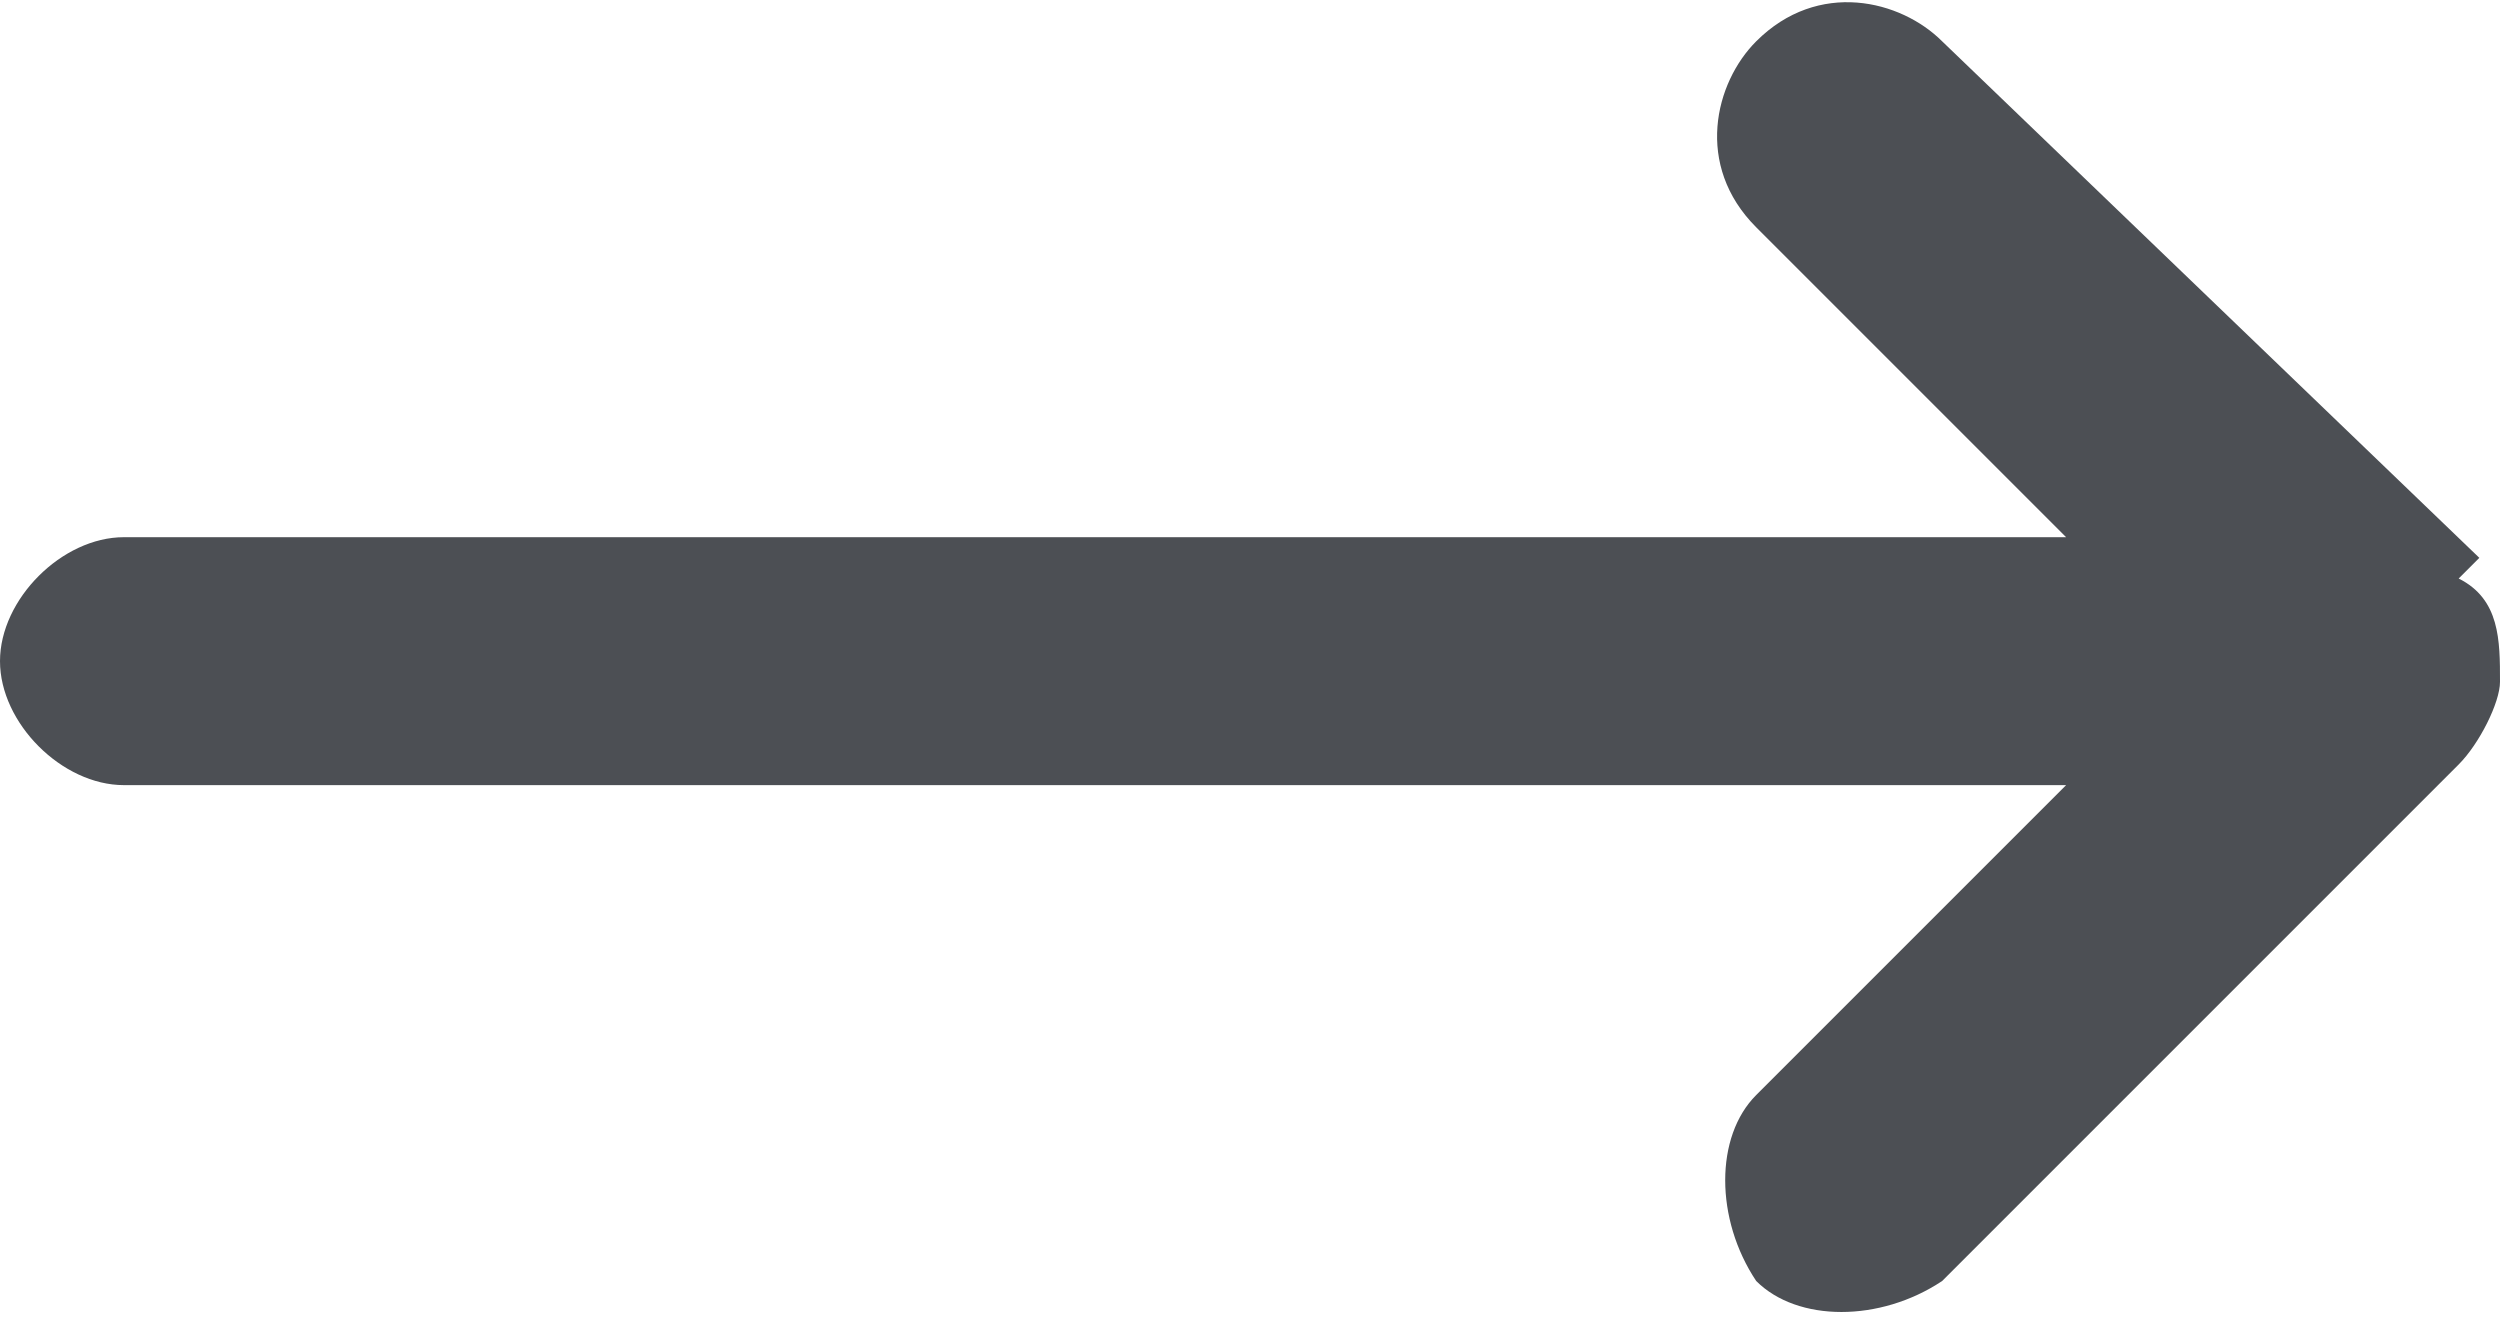 <?xml version="1.0" encoding="UTF-8"?>
<svg id="Layer_1" xmlns="http://www.w3.org/2000/svg" version="1.1" viewBox="0 0 12.1 6.4">
  <!-- Generator: Adobe Illustrator 30.0.0, SVG Export Plug-In . SVG Version: 2.1.1 Build 123)  -->
  <path d="M12,2.7L9.4.2c-.2-.2-.6-.3-.9,0-.2.2-.3.6,0,.9,0,0,0,0,0,0l1.5,1.5H.6c-.3,0-.6.3-.6.6s.3.6.6.6h9.4l-1.5,1.5c-.2.2-.2.6,0,.9.2.2.6.2.9,0l2.5-2.5c.1-.1.2-.3.2-.4h0c0-.2,0-.4-.2-.5" style="fill: #4c4f54;"/>
</svg>